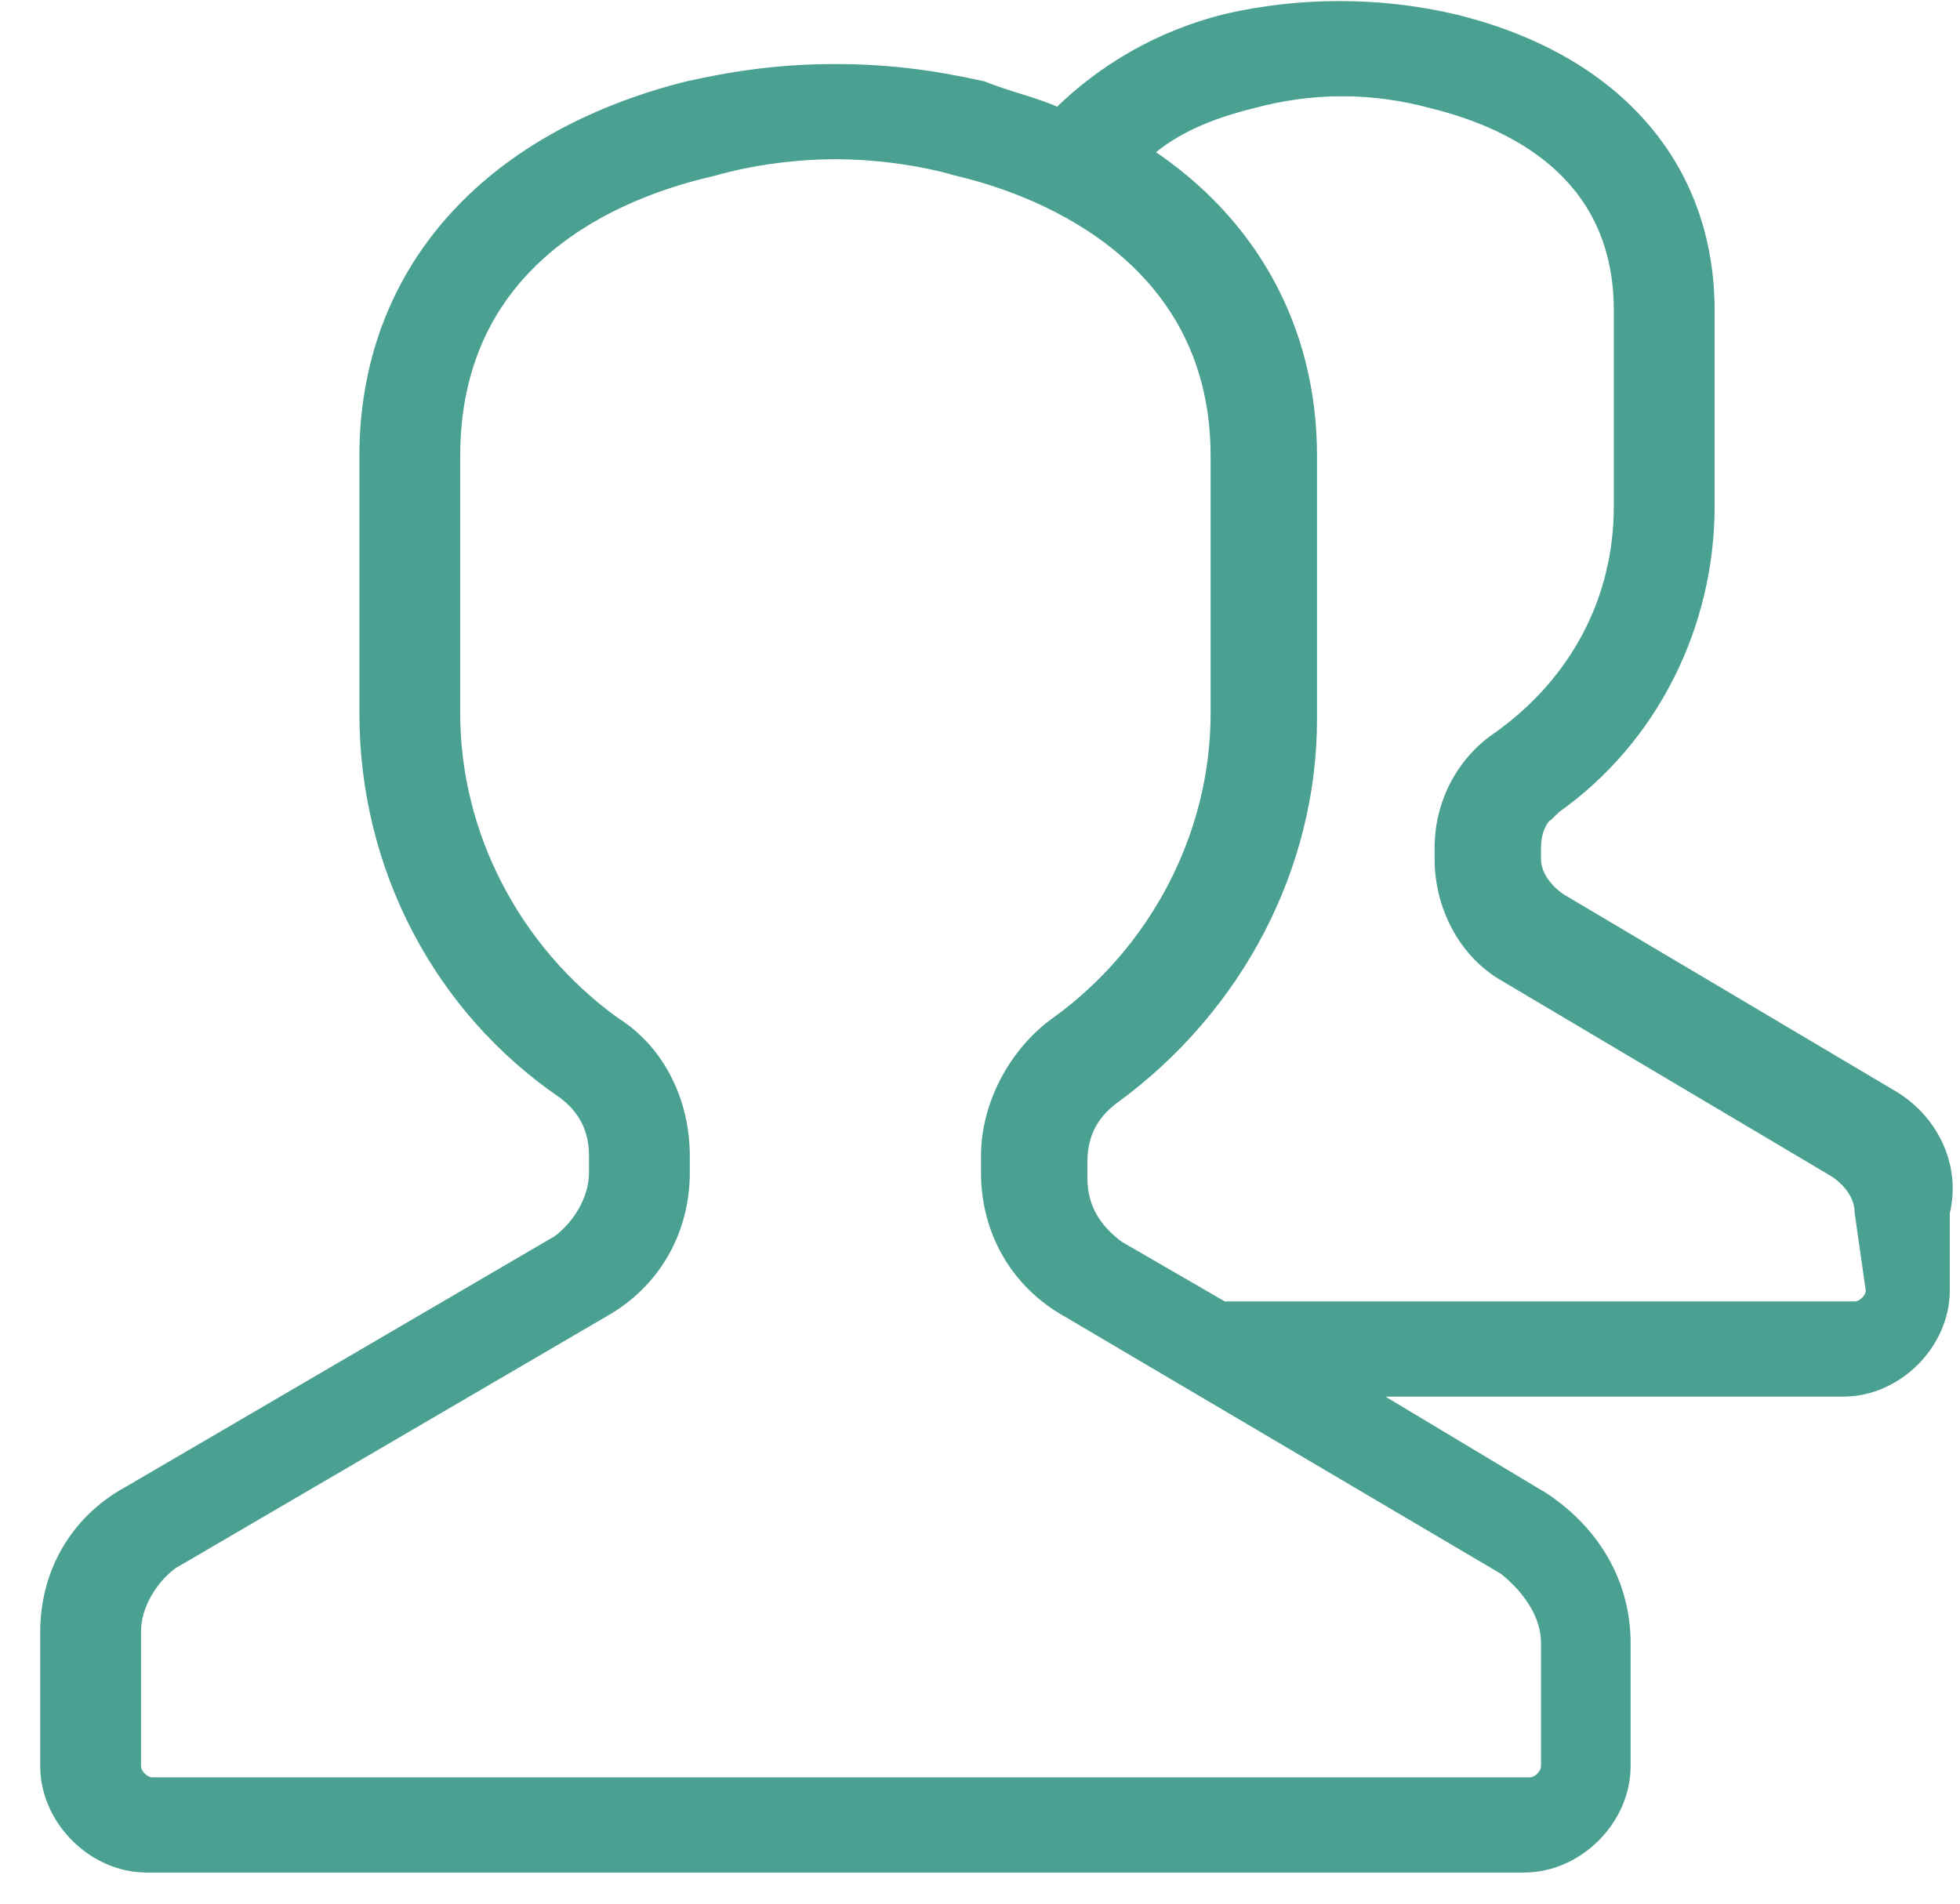 <svg width="35" height="34" viewBox="0 0 35 34" fill="none" xmlns="http://www.w3.org/2000/svg">
<path d="M27.774 14.427L27.774 14.428L27.776 14.426C29.504 13.206 30.518 11.175 30.518 9.044V5.544C30.518 4.272 30.111 3.148 29.331 2.254C28.552 1.36 27.408 0.701 25.942 0.347L25.942 0.347L25.941 0.347C24.626 0.043 23.211 0.043 21.896 0.347L21.896 0.347L21.894 0.347C20.701 0.646 19.702 1.236 18.898 2.024C18.707 1.935 18.499 1.866 18.286 1.799C18.253 1.789 18.221 1.778 18.188 1.768C17.98 1.703 17.768 1.636 17.555 1.551L17.548 1.548L17.54 1.547C16.634 1.345 15.827 1.244 14.918 1.244C14.01 1.244 13.203 1.345 12.297 1.547L12.297 1.547L12.294 1.547C10.479 2.001 9.034 2.835 8.043 3.966C7.051 5.097 6.518 6.521 6.518 8.144V12.744C6.518 15.476 7.833 18.006 10.06 19.526C10.434 19.806 10.618 20.176 10.618 20.644V20.944C10.618 21.405 10.341 21.875 9.963 22.161L2.27 26.657C2.269 26.657 2.269 26.657 2.269 26.657C1.336 27.176 0.818 28.11 0.818 29.144V31.544C0.818 32.499 1.663 33.344 2.618 33.344H27.218C28.174 33.344 29.018 32.499 29.018 31.544V29.344C29.018 28.308 28.499 27.378 27.574 26.761L27.574 26.761L27.57 26.759L24.379 24.844H32.918C33.874 24.844 34.718 24 34.718 23.044V21.656C34.923 20.812 34.499 19.976 33.769 19.558C33.769 19.558 33.768 19.558 33.768 19.557L27.872 16.06C27.591 15.871 27.418 15.6 27.418 15.344V15.144C27.418 14.867 27.509 14.604 27.774 14.427ZM12.741 3.042L12.741 3.042L12.746 3.04C13.436 2.843 14.227 2.744 14.918 2.744C15.61 2.744 16.401 2.843 17.091 3.04L17.091 3.041L17.095 3.042C17.937 3.24 19.095 3.659 20.041 4.458C20.984 5.254 21.718 6.427 21.718 8.144V12.744C21.718 14.911 20.635 16.981 18.86 18.263C18.135 18.781 17.618 19.71 17.618 20.644V20.944C17.618 21.979 18.136 22.913 19.069 23.431L26.861 28.027C27.344 28.415 27.618 28.887 27.618 29.344V31.544C27.618 31.612 27.584 31.688 27.523 31.748C27.462 31.809 27.386 31.844 27.318 31.844H2.718C2.651 31.844 2.575 31.809 2.514 31.748C2.453 31.688 2.418 31.612 2.418 31.544V29.144C2.418 28.684 2.696 28.213 3.074 27.928L10.767 23.432C10.767 23.431 10.768 23.431 10.768 23.431C11.7 22.913 12.218 21.979 12.218 20.944V20.644C12.218 19.718 11.807 18.783 10.974 18.261C9.201 16.979 8.118 14.91 8.118 12.744V8.144C8.118 6.523 8.731 5.374 9.611 4.568C10.494 3.759 11.65 3.289 12.741 3.042ZM23.418 8.144C23.418 5.853 22.341 3.95 20.479 2.729C20.954 2.298 21.599 2.027 22.343 1.841L22.343 1.841L22.345 1.841C23.427 1.545 24.509 1.545 25.592 1.841L25.592 1.841L25.594 1.841C26.385 2.039 27.218 2.383 27.851 2.968C28.48 3.549 28.918 4.373 28.918 5.544V9.044C28.918 10.71 28.136 12.18 26.762 13.162C26.135 13.58 25.718 14.311 25.718 15.144V15.344C25.718 16.174 26.133 17.01 26.868 17.431C26.868 17.431 26.869 17.431 26.869 17.431L32.765 20.929C33.046 21.117 33.218 21.389 33.218 21.644V21.651L33.219 21.658L33.418 23.051C33.416 23.116 33.382 23.189 33.323 23.248C33.262 23.309 33.186 23.344 33.118 23.344H21.845L19.974 22.261C19.593 21.974 19.318 21.601 19.318 21.044V20.744C19.318 20.276 19.503 19.906 19.878 19.625C22.102 18.007 23.418 15.477 23.418 12.844V8.144Z" fill="#4AA091" stroke="#4AA091" stroke-width="0.2"/>
</svg>

